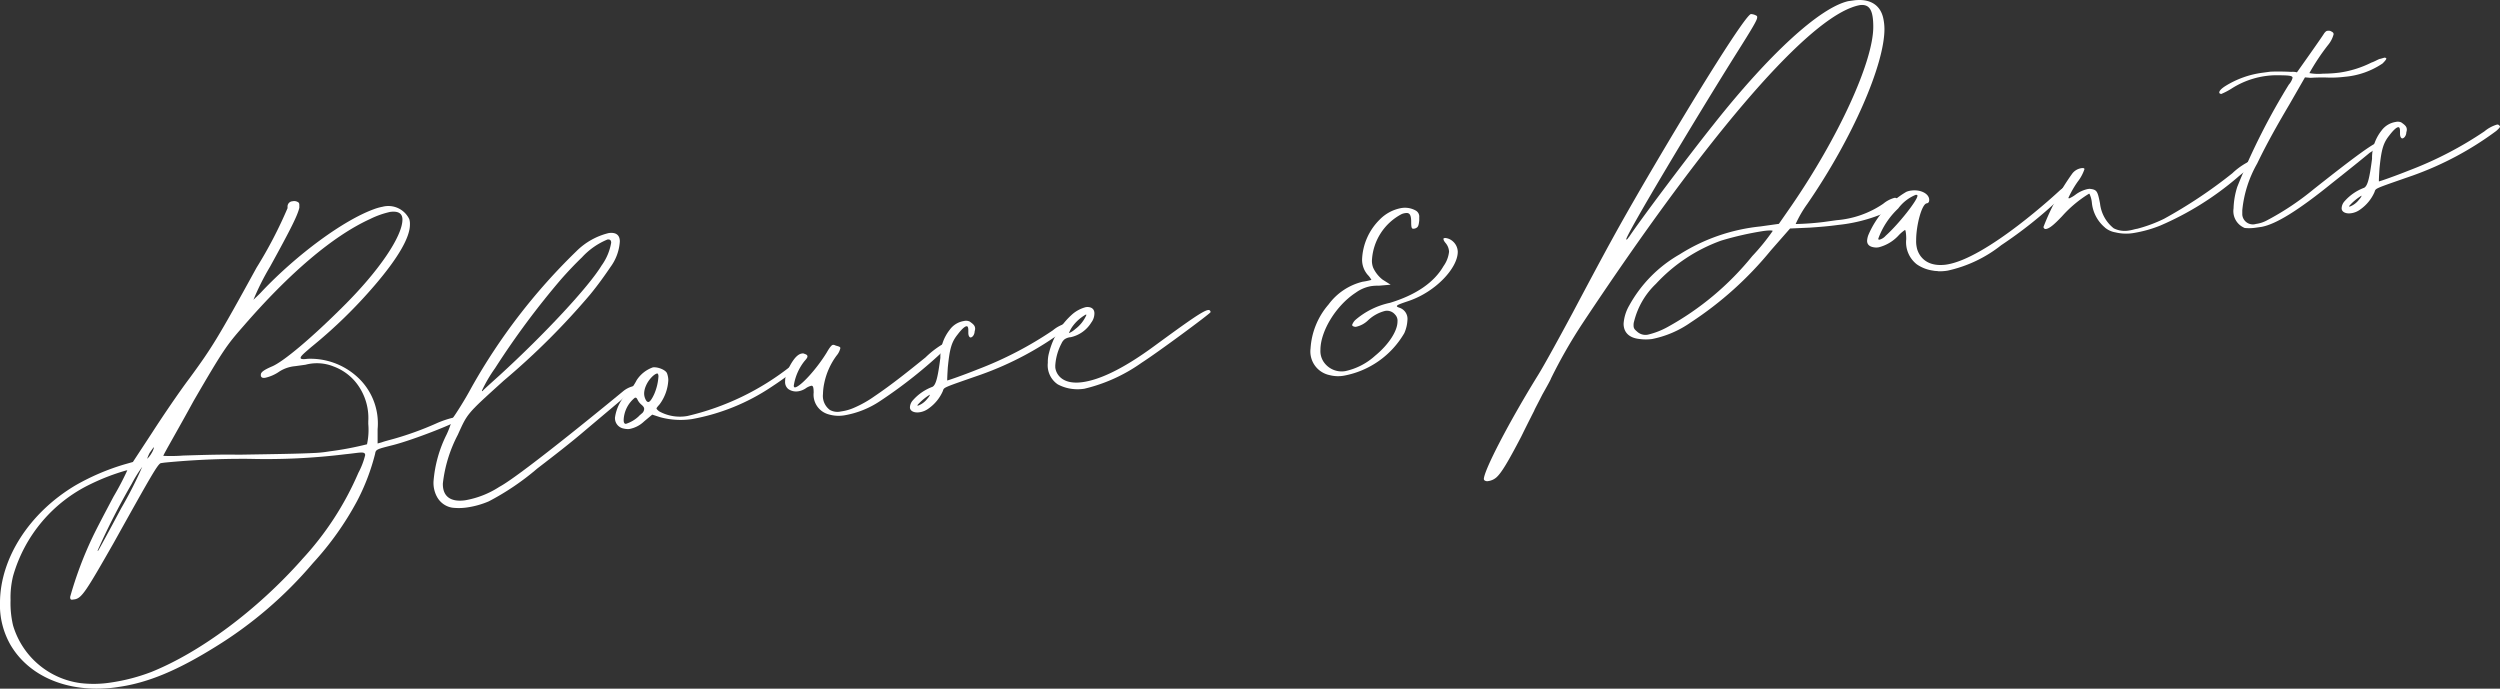 <svg id="グループ_1684" data-name="グループ 1684" xmlns="http://www.w3.org/2000/svg" width="247.96" height="68.308" viewBox="0 0 247.96 68.308">
  <rect x="0" y="0" width="247.96" height="68.308" fill="#333333" stroke="none"/>
  <path id="パス_2428" data-name="パス 2428" d="M1.108,60.32A7.98,7.98,0,0,1,0,55.915C.06,51.593,2.893,47.132,7.452,44.4a22.816,22.816,0,0,1,4.868-2.092l.861-.244,1.91-2.914c1.047-1.624,2.711-4.075,3.7-5.381C21,30.751,21.56,29.873,25.44,22.8a43.327,43.327,0,0,0,3.08-5.912v-.184a.519.519,0,0,1,.493-.5.751.751,0,0,1,.37.009c.246.091.307.144.307.391v.246c-.184.764-.8,2.021-2.894,5.823a25.191,25.191,0,0,0-1.663,3.313c.124-.142.554-.51.863-.86,3.512-3.692,8.069-7.037,11.088-8.135a5.124,5.124,0,0,1,.862-.243,2.3,2.3,0,0,1,2.649,1.233,1.606,1.606,0,0,1,.063.546c0,1.232-1.111,3.234-3.512,6.033a48.465,48.465,0,0,1-6.285,6.113c-.676.585-1.046.883-1.046,1.068,0,.123.246.15.678.09a6.89,6.89,0,0,1,4.867,1.727,6.229,6.229,0,0,1,2.093,5.254v1.417l.432-.122c.246-.095.8-.234,1.232-.356a31.256,31.256,0,0,0,4.128-1.5,9.465,9.465,0,0,1,1.97-.643c.308-.042.43,0,.43.186,0,.246-4.556,2.052-6.652,2.589-1.6.408-1.724.424-1.787.864a21.272,21.272,0,0,1-1.787,4.686,30.021,30.021,0,0,1-4.374,6.152,40.47,40.47,0,0,1-9.67,8.307c-3.7,2.3-6.654,3.573-9.671,3.993a12.027,12.027,0,0,1-1.48.144c-4,.189-7.392-1.375-9.117-4.215m28.828-8.568a30.023,30.023,0,0,0,5.606-8.6,7.613,7.613,0,0,0,.678-1.758c0-.43-.554-.23-1.91-.1a64.285,64.285,0,0,1-9.548.465,79.834,79.834,0,0,0-8.439.373l-.37.052c-.307.1-.924,1.175-4.682,7.921-2.709,4.75-3.141,5.426-3.82,5.582l-.246.035c-.185.026-.245-.027-.245-.274a37.176,37.176,0,0,1,2.217-5.914c.371-.792,1.355-2.653,2.095-4.049a28.2,28.2,0,0,0,1.357-2.591l-.123.017a21.3,21.3,0,0,0-3.513,1.349,14.523,14.523,0,0,0-7.7,9.141,8.98,8.98,0,0,0-.245,2.377,9.653,9.653,0,0,0,.245,2.491,8.088,8.088,0,0,0,6.655,5.728,11.132,11.132,0,0,0,3.079-.058,18.823,18.823,0,0,0,4-1.049C19.9,60.911,25.5,56.743,29.936,51.751m-15.831-9.2a13.476,13.476,0,0,0-1.047,1.687A68.919,68.919,0,0,0,9.67,50.873l.063-.007c.06-.071,1.108-2,2.279-4.2a40.116,40.116,0,0,0,2.093-4.112m1.169-1.949c-.06.007-.184.211-.43.553a3.529,3.529,0,0,0-.246.589,2.308,2.308,0,0,0,.431-.553,1.788,1.788,0,0,0,.245-.589m21.254-2.339V38.02a5.631,5.631,0,0,0-1.357-4,5.151,5.151,0,0,0-2.095-1.434,4.4,4.4,0,0,0-2.772-.169l-1.045.144a3.489,3.489,0,0,0-1.541.524,3.952,3.952,0,0,1-1.417.628c-.246.035-.371-.011-.43-.187V33.4c0-.245.307-.473,1.169-.84,1.171-.532,3.88-2.819,6.9-5.826,3.635-3.587,5.976-7.054,5.976-8.719,0-.616-.431-.864-1.232-.753a8.713,8.713,0,0,0-1.971.7c-3.7,1.686-8.009,5.366-12.565,10.62-1.663,1.9-1.971,2.308-4.93,7.4-1.6,2.934-3.018,5.349-3.018,5.473a15.742,15.742,0,0,0,1.971-.03c1.108-.03,3.573-.126,5.483-.084,3.509-.057,5.975-.091,7.39-.166a11.765,11.765,0,0,0,1.6-.16,31.624,31.624,0,0,0,3.757-.707,6.78,6.78,0,0,0,.124-2.05" transform="translate(0 3.758)" fill="#fff"/>
  <path id="パス_2429" data-name="パス 2429" d="M35.207,44.863a2.9,2.9,0,0,1-.308-1.5,12.55,12.55,0,0,1,1.294-4.617,8.975,8.975,0,0,0,.493-1.3,2.036,2.036,0,0,1,.308-.6c.186-.274.986-1.493,1.663-2.759a59.152,59.152,0,0,1,10.41-13.523,6.819,6.819,0,0,1,3.2-1.8c.679-.095,1.108.153,1.108.832a4.77,4.77,0,0,1-.924,2.53c-.553.817-1.232,1.774-2.032,2.748A72.216,72.216,0,0,1,41.861,33.4c-3.7,3.35-3.573,3.207-4.559,5.378a13.667,13.667,0,0,0-1.48,4.826v.062c0,1.295.864,1.79,2.219,1.6a9.079,9.079,0,0,0,3.388-1.334c2.218-1.172,12.259-9.468,12.259-9.468a2.5,2.5,0,0,1,.986-.506.764.764,0,0,1,.37.073l-4.99,4.205c-1.54,1.323-3.2,2.6-4.866,3.88a25.612,25.612,0,0,1-4.807,3.255,8.557,8.557,0,0,1-2.156.607A5.627,5.627,0,0,1,36.747,46a2.1,2.1,0,0,1-1.54-1.141M51.592,21.945a5.389,5.389,0,0,0,.925-2.224c0-.246-.124-.352-.37-.318a7.116,7.116,0,0,0-2.527,1.769c-.675.647-1.416,1.428-2.093,2.2A79.982,79.982,0,0,0,41,32.167,14.266,14.266,0,0,0,39.7,34.381v.062c.06-.009.06-.009.122-.08.124-.14.864-.8,1.665-1.525,4.374-4,8.809-8.741,10.1-10.892" transform="translate(8.102 4.353)" fill="#fff"/>
  <path id="パス_2430" data-name="パス 2430" d="M49.5,34.675a4.224,4.224,0,0,1,1.355-2.591,5.227,5.227,0,0,0,.8-1.159,3.186,3.186,0,0,1,1.6-1.269c.492-.069,1.294.251,1.416.6a2.067,2.067,0,0,1,.124.662,4.4,4.4,0,0,1-.862,2.4c-.186.211-.308.351-.308.412s.122.169.245.275a4.251,4.251,0,0,0,2.834.469,26.087,26.087,0,0,0,10.226-4.934c.248-.221.37-.3.494-.315a.2.2,0,0,1,.184.036c0,.06.062.053.062.116,0,.308-.861,1.044-2.648,2.217a20.834,20.834,0,0,1-7.886,3.191A7.728,7.728,0,0,1,54,34.6l-.8-.259-.8.667a2.855,2.855,0,0,1-1.48.761,1.729,1.729,0,0,1-.554-.047,1.042,1.042,0,0,1-.861-1.051m2.648-.431a.625.625,0,0,0,.248-.465c0-.122-.063-.238-.248-.4a1.566,1.566,0,0,1-.431-.556c-.06-.116-.123-.169-.185-.16l-.06.01a2.974,2.974,0,0,0-1.11,2.187c0,.123,0,.37.186.4l.06-.007a3.339,3.339,0,0,0,1.232-.726c.123-.14.246-.219.308-.291m1.665-3.68c0-.185-.063-.3-.124-.291-.308.043-.862.614-1.109,1.2a2.064,2.064,0,0,0-.184.7,1.307,1.307,0,0,0,.06.483c.123.352.246.458.37.442s.308-.229.554-.755a5.18,5.18,0,0,0,.432-1.785" transform="translate(11.491 6.783)" fill="#fff"/>
  <path id="パス_2431" data-name="パス 2431" d="M66.031,32.607c0-.553-.062-.731-.246-.7a1.58,1.58,0,0,0-.553.262,1.847,1.847,0,0,1-.739.286,1.345,1.345,0,0,1-.986-.232.9.9,0,0,1-.308-.759,2.642,2.642,0,0,1,.186-.949c.245-.527.8-1.714,1.477-1.808l.122-.017c.248.089.431.126.431.309,0,.124-.123.264-.307.474a5.165,5.165,0,0,0-1.049,2.425c0,.123.063.176.123.169.556-.078,2.157-1.841,3.143-3.456.308-.537.492-.747.615-.763s.185.036.309.079c.307.081.43.126.43.248a1.728,1.728,0,0,1-.368.729,6.935,6.935,0,0,0-1.232,2.759,5.719,5.719,0,0,0-.124,1.066,1.724,1.724,0,0,0,.679,1.569,1.54,1.54,0,0,0,1.108.154,4.765,4.765,0,0,0,1.294-.365,11.05,11.05,0,0,0,2.032-1.145c1.726-1.164,3.388-2.5,5.053-3.846a9.022,9.022,0,0,1,2.4-1.689l.123-.017c.062.054.062.054.062.115,0,.123-.185.274-.616.764a46.869,46.869,0,0,1-6.468,5.15,9.119,9.119,0,0,1-3.512,1.413,3.529,3.529,0,0,1-1.725-.131,2.02,2.02,0,0,1-1.357-2.091" transform="translate(14.671 6.357)" fill="#fff"/>
  <path id="パス_2432" data-name="パス 2432" d="M75.465,32.381c.37-.175.556-1,.8-2.884a4.33,4.33,0,0,1,.925-2.778,2.143,2.143,0,0,1,1.415-.874.876.876,0,0,1,.556.046c.37.256.553.416.553.724,0,.123-.06.255-.06.378-.063.317-.248.465-.37.483s-.246-.15-.246-.458V26.77c0-.308-.063-.421-.186-.405-.184.027-.492.314-.861.8-.616.763-.8,1.4-.987,3.279-.06.933-.06,1.179-.06,1.3.123-.016,1.6-.531,3.019-1.1a36.455,36.455,0,0,0,7.453-3.87,3.448,3.448,0,0,1,1.231-.664.208.208,0,0,1,.186.035c.062.054.123.107.123.169s-.123.2-.37.421a31.775,31.775,0,0,1-8.255,4.412c-3.818,1.333-3.7,1.256-3.818,1.641a4.125,4.125,0,0,1-1.418,1.736,1.948,1.948,0,0,1-.923.376c-.493.069-.924-.118-.924-.488a1.088,1.088,0,0,1,.308-.721,4.8,4.8,0,0,1,1.909-1.312m-.245.773a5.416,5.416,0,0,0-1.232,1.035c0,.062.063.052.063.052a2.036,2.036,0,0,0,.8-.542c.186-.211.371-.42.371-.545" transform="translate(17.004 5.994)" fill="#fff"/>
  <path id="パス_2433" data-name="パス 2433" d="M85.333,32.386a2.279,2.279,0,0,1-.986-2.143,3.322,3.322,0,0,1,.123-1A7.533,7.533,0,0,1,86.81,25.4a3.349,3.349,0,0,1,1.295-.672l.062-.009c.123-.017.8-.049.8.627a1.512,1.512,0,0,1-.309.906,3.207,3.207,0,0,1-2.032,1.453,1.25,1.25,0,0,0-.617.209,1.113,1.113,0,0,0-.307.413,5.434,5.434,0,0,0-.616,2.181v.184c.062.669.678,1.755,2.709,1.472,1.541-.214,3.821-1.147,7.209-3.652,3.326-2.433,4.743-3.432,5.235-3.5a.2.2,0,0,1,.246.213c0,.123-5.235,3.993-6.838,5.017a16.327,16.327,0,0,1-5.667,2.574,4.316,4.316,0,0,1-1.54-.032,4.057,4.057,0,0,1-1.109-.4m2.834-6.864c0-.062,0-.062-.062-.052a4.187,4.187,0,0,0-1.354,1.236,3.232,3.232,0,0,0-.309.6,2.117,2.117,0,0,0,.616-.394,3.5,3.5,0,0,0,1.109-1.387" transform="translate(19.581 5.738)" fill="#fff"/>
  <path id="パス_2434" data-name="パス 2434" d="M105.495,30.694a7.34,7.34,0,0,1,1.787-4.378,5.948,5.948,0,0,1,3.388-2.257,6.047,6.047,0,0,0,.861-.181,2.169,2.169,0,0,0-.368-.5,2.282,2.282,0,0,1-.554-1.587,5.88,5.88,0,0,1,1.725-3.874,3.992,3.992,0,0,1,2.156-1.162,2.187,2.187,0,0,1,1.416.233.691.691,0,0,1,.37.689v.308c-.06.562-.123.694-.431.8l-.122.017c-.186.025-.246-.089-.246-.643,0-.678-.123-.968-.556-.908a1.27,1.27,0,0,0-.43.122,5.512,5.512,0,0,0-2.9,4.468,1.845,1.845,0,0,0,.123.845,3.2,3.2,0,0,0,.924,1.164l.8.505-1.171.1a4.3,4.3,0,0,0-.8.049,3.674,3.674,0,0,0-1.481.636c-2.032,1.331-3.509,3.879-3.509,5.664a1.921,1.921,0,0,0,.43,1.357,2.157,2.157,0,0,0,2.034.766A6.407,6.407,0,0,0,111.9,31.4c1.357-1.111,2.219-2.464,2.219-3.388a.864.864,0,0,0-.248-.7,1.037,1.037,0,0,0-.984-.356,3.808,3.808,0,0,0-1.663.909,2.5,2.5,0,0,1-1.171.656l-.123.017c-.186-.036-.308-.08-.308-.2a1.324,1.324,0,0,1,.308-.476,7.711,7.711,0,0,1,3.449-1.71c2.589-.791,4.374-2.026,5.3-3.634a2.992,2.992,0,0,0,.554-1.432,1.433,1.433,0,0,0-.308-.821c-.184-.221-.246-.334-.246-.457,0-.063.063-.071.186-.087a1.342,1.342,0,0,1,.738.328,1.428,1.428,0,0,1,.494,1.041c0,1.6-2.156,3.935-4.807,4.857-.923.313-1.231.416-1.231.541,0,.062.123.106.245.15a1.161,1.161,0,0,1,.8,1.244,3.616,3.616,0,0,1-.308,1.275,8.77,8.77,0,0,1-5.976,4.219,3.3,3.3,0,0,1-1.417-.049,2.393,2.393,0,0,1-1.91-2.629" transform="translate(24.49 3.882)" fill="#fff"/>
  <path id="パス_2435" data-name="パス 2435" d="M119.445,47.527c0-.862,2.526-5.712,5.36-10.295.554-.879,2.093-3.68,3.45-6.209,3.635-6.852,4.558-8.52,7.084-12.877,5.606-9.59,10.1-16.684,10.6-16.752a1.23,1.23,0,0,1,.556.169c.06.053.06.053.06.177,0,.245-.43.983-2.095,3.618-4.065,6.479-10.9,17.906-10.9,18.4l.062-.009c.062-.01.123-.14.248-.281.984-1.492,5.665-7.75,8.376-11.145C147.782,5.327,152.772.752,155.606.111L156.1.043c1.54-.214,2.65.371,2.957,1.746a5.194,5.194,0,0,1,.122,1.092c0,3.512-3.139,10.787-7.638,17.326a11.551,11.551,0,0,0-1.169,2.012,27.033,27.033,0,0,0,2.772-.2l1.294-.18a9.554,9.554,0,0,0,4.619-1.629,2.955,2.955,0,0,1,1.109-.584.287.287,0,0,1,.308.14v.063c0,.368-.8,1.035-1.724,1.471a15.764,15.764,0,0,1-4.191,1.013c-.923.129-1.848.2-2.772.264l-1.97.087-1.909,2.176a34.957,34.957,0,0,1-7.947,7.143,10.139,10.139,0,0,1-3.82,1.641,4.507,4.507,0,0,1-1.294-.006c-.984-.108-1.54-.647-1.54-1.511a4.155,4.155,0,0,1,.556-1.8,13.126,13.126,0,0,1,4.989-5.069,18.467,18.467,0,0,1,8.008-2.777l1.848-.258,1.231-1.772c4.683-6.813,8.132-14.315,8.132-17.765,0-1.665-.37-2.291-1.355-2.154a4.523,4.523,0,0,0-.8.235c-4.99,1.864-14.6,13.12-26.672,31.31a50.264,50.264,0,0,0-3.142,5.489c0,.062-.37.729-.861,1.6-.432.861-.8,1.529-.8,1.589,0,0-.616,1.2-1.295,2.584-1.354,2.591-1.97,3.6-2.463,4.038a1.554,1.554,0,0,1-.8.359.467.467,0,0,1-.37-.071.18.18,0,0,1-.063-.115m26.612-22.122a21.237,21.237,0,0,0,2.033-2.5c0-.062-.368-.073-.925.006a31.04,31.04,0,0,0-4.187.951,16.34,16.34,0,0,0-6.469,4.288,7.707,7.707,0,0,0-2.156,3.688,1.27,1.27,0,0,0-.062.44c0,.308.123.414.37.626a1.219,1.219,0,0,0,1.047.286,7.7,7.7,0,0,0,1.97-.766,28.457,28.457,0,0,0,8.379-7.018" transform="translate(27.728 0)" fill="#fff"/>
  <path id="パス_2436" data-name="パス 2436" d="M156.887,23.38a3.709,3.709,0,0,1-1.663-.631,2.786,2.786,0,0,1-1.046-2.5c0-.494-.062-.917-.124-.908a3.6,3.6,0,0,0-.676.587,4.037,4.037,0,0,1-1.911,1.129,1.32,1.32,0,0,1-.492.007c-.432-.063-.679-.275-.679-.646a1.964,1.964,0,0,1,.124-.572,9.1,9.1,0,0,1,3.758-4.28,1.645,1.645,0,0,1,.492-.131c.924-.128,1.787.307,1.787.923,0,.186-.063.317-.246.343-.492.068-1.049,2.178-1.049,3.657a2.842,2.842,0,0,0,.063.731s.308,1.99,2.834,1.7l.063-.009c4-.556,11.21-7.288,11.21-7.288a2.75,2.75,0,0,1,.863-.551c.123-.017.309.02.309.142a.157.157,0,0,1-.124.14,6.085,6.085,0,0,1-1.047,1.071,43.2,43.2,0,0,1-5.728,4.554,13.064,13.064,0,0,1-5.3,2.523,4.668,4.668,0,0,1-.924.067c-.185-.036-.308-.018-.493-.054m-1.6-7.417V15.9a.205.205,0,0,0-.184-.036,4.106,4.106,0,0,0-1.725,1.349,7.755,7.755,0,0,0-1.971,2.984c0,.062,0,.123.122.106a1.265,1.265,0,0,0,.616-.393c1.294-1.164,3.142-3.517,3.142-3.949" transform="translate(34.89 3.467)" fill="#fff"/>
  <path id="パス_2437" data-name="パス 2437" d="M170.593,19.6A3.678,3.678,0,0,1,169.3,17.2a2.748,2.748,0,0,0-.246-.954l-.062.009a11.859,11.859,0,0,0-2.648,2.217c-.741.782-1.233,1.22-1.6,1.27-.123.018-.184-.035-.246-.15v-.062a23.678,23.678,0,0,1,2.835-5.261,1.4,1.4,0,0,1,.923-.558c.123-.018.246-.035.309.079a4.145,4.145,0,0,1-.679,1.265,10,10,0,0,0-.923,1.607l.062.053a2.938,2.938,0,0,0,.676-.4,3.181,3.181,0,0,1,1.171-.532l.185-.026c.739.081.8.2,1.047,1.456a3.646,3.646,0,0,0,1.355,2.461,2.426,2.426,0,0,0,1.539.217c.309-.043.554-.138.8-.172a14.268,14.268,0,0,0,2.649-.984,47.534,47.534,0,0,0,6.776-4.516,6.791,6.791,0,0,1,2.218-1.417.2.2,0,0,1,.184.036v.062c0,.246-1.416,1.306-1.909,1.745a29.906,29.906,0,0,1-7.638,4.759,12.479,12.479,0,0,1-2.587.729,4.485,4.485,0,0,1-1.848-.052,2.216,2.216,0,0,1-1.047-.471" transform="translate(38.186 2.969)" fill="#fff"/>
  <path id="パス_2438" data-name="パス 2438" d="M180.062,20.1a7.7,7.7,0,0,1,.37-2.145,66.258,66.258,0,0,1,5.112-10.138,1.635,1.635,0,0,0,.371-.668c0-.246-.432-.248-1.665-.261a8.367,8.367,0,0,0-4.311,1.276,6.856,6.856,0,0,1-1.11.587c-.06.009-.06-.053-.123-.044-.06-.054-.06-.054-.06-.116,0-.246.493-.561.616-.639a9.25,9.25,0,0,1,3.7-1.315l.741-.1c.676-.033,1.417-.014,2.093.017a1.659,1.659,0,0,1,.554.046s2.525-3.555,2.712-3.889c.122-.14.184-.211.307-.228a.639.639,0,0,1,.308.018c.185.1.308.142.308.327a2.738,2.738,0,0,1-.553,1.065,22,22,0,0,0-1.849,2.782,4.828,4.828,0,0,0,1.355.057,13.2,13.2,0,0,0,1.6-.1,10.385,10.385,0,0,0,3.2-1c.308-.1.554-.261.8-.357.184-.027.37-.113.553-.138.063.052.123.043.123.1,0,.123-.307.413-.37.483a7.9,7.9,0,0,1-3.758,1.323,11.643,11.643,0,0,1-1.477.083,17.561,17.561,0,0,0-1.91.02l-.554-.047-1.54,2.679c-1.108,1.879-2.218,3.821-3.2,5.867a11.575,11.575,0,0,0-1.477,4.641v.431a1.05,1.05,0,0,0,1.355.92,3.106,3.106,0,0,0,1.046-.331,27.128,27.128,0,0,0,4.682-3.115c4.25-3.363,6.038-4.659,6.591-4.736.123-.017.185.037.185.159a6.85,6.85,0,0,1-1.231.973c-.616.516-2.279,1.857-3.7,2.978-3.388,2.75-5.606,4.106-7.023,4.364l-.553.078a4.485,4.485,0,0,1-1.109.031,1.8,1.8,0,0,1-1.109-1.941" transform="translate(41.471 0.574)" fill="#fff"/>
  <path id="パス_2439" data-name="パス 2439" d="M190.712,16.358c.37-.175.556-1,.8-2.884a4.328,4.328,0,0,1,.924-2.778,2.148,2.148,0,0,1,1.416-.874.875.875,0,0,1,.556.044c.37.258.553.416.553.725,0,.123-.06.256-.06.379-.063.317-.248.465-.37.482s-.246-.149-.246-.457v-.248c0-.308-.063-.421-.186-.405-.184.026-.492.314-.861.8-.616.763-.8,1.4-.987,3.279-.062.933-.062,1.179-.062,1.3.123-.016,1.6-.531,3.02-1.1a36.455,36.455,0,0,0,7.453-3.87,3.46,3.46,0,0,1,1.231-.665.209.209,0,0,1,.185.036c.063.054.123.107.123.169s-.123.2-.368.42a31.776,31.776,0,0,1-8.255,4.414c-3.818,1.333-3.7,1.254-3.818,1.641a4.124,4.124,0,0,1-1.418,1.736,1.96,1.96,0,0,1-.924.376c-.493.069-.923-.118-.923-.488a1.09,1.09,0,0,1,.307-.722,4.8,4.8,0,0,1,1.91-1.311m-.245.773a5.38,5.38,0,0,0-1.232,1.034.052.052,0,0,0,.062.053,2.03,2.03,0,0,0,.8-.542c.186-.211.371-.42.371-.545" transform="translate(43.758 2.274)" fill="#fff"/>
</svg>
